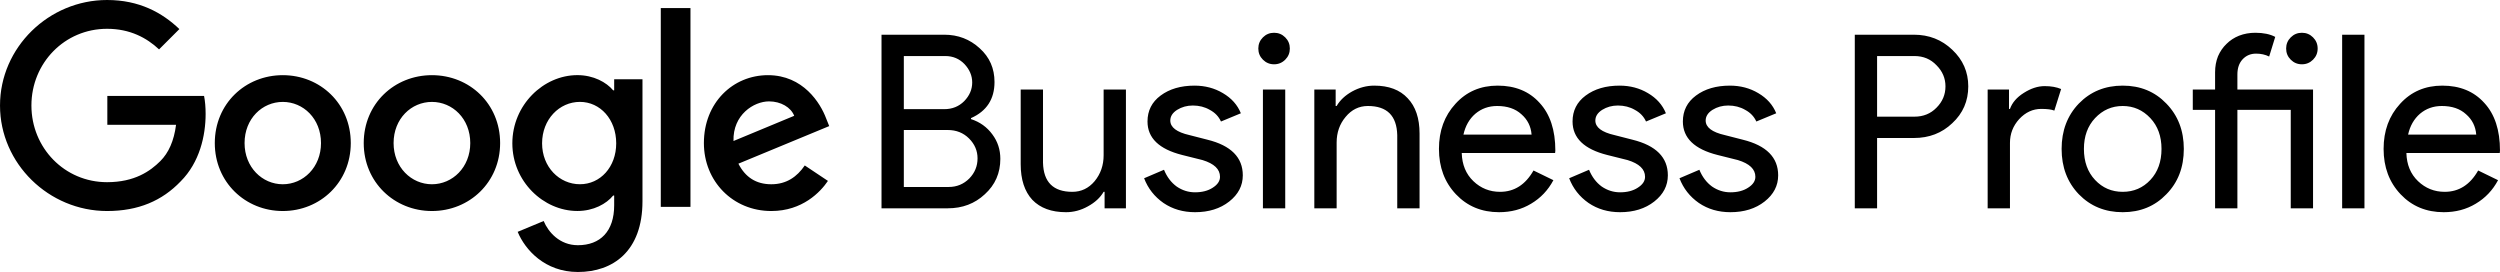 <?xml version="1.0" encoding="UTF-8" standalone="no"?><!--Created with Inkscape (http://www.inkscape.org/)--><svg width="802.539" height="87.314" viewBox="0 0 212.339 23.102" version="1.1" id="svg5" sodipodi:docname="google-business-profile.svg" xml:space="preserve" inkscape:version="1.2.1 (9c6d41e4, 2022-07-14)" xmlns:inkscape="http://www.inkscape.org/namespaces/inkscape" xmlns:sodipodi="http://sodipodi.sourceforge.net/DTD/sodipodi-0.dtd" xmlns="http://www.w3.org/2000/svg" xmlns:svg="http://www.w3.org/2000/svg"><sodipodi:namedview id="namedview157" pagecolor="#ffffff" bordercolor="#000000" borderopacity="0.25" inkscape:showpageshadow="2" inkscape:pageopacity="0.0" inkscape:pagecheckerboard="0" inkscape:deskcolor="#d1d1d1" showgrid="false" inkscape:zoom="1.58" inkscape:cx="241.77215" inkscape:cy="99.683544" inkscape:window-width="1867" inkscape:window-height="1205" inkscape:window-x="0" inkscape:window-y="25" inkscape:window-maximized="0" inkscape:current-layer="svg5" showguides="true"/><defs id="defs2"/><path id="path5885" style="font-weight:normal;font-size:14.367px;font-family:'Product Sans';-inkscape-font-specification:'Product Sans, Normal';text-align:end;text-anchor:end;fill:#000;stroke-width:23.215;stroke-linecap:round;stroke-linejoin:round" d="M 9.093 0 C 4.153 1.2533172e-15 1.440827e-17 4.021 0 8.962 C 0 13.902 4.153 17.923 9.093 17.923 C 11.758 17.923 13.77 17.049 15.342 15.407 C 16.962 13.787 17.464 11.515 17.464 9.68 C 17.464 9.111 17.419 8.587 17.332 8.149 L 9.116 8.149 L 9.116 10.598 L 14.953 10.598 C 14.776 11.977 14.319 12.98 13.619 13.681 C 12.764 14.535 11.433 15.474 9.093 15.474 C 5.487 15.474 2.668 12.566 2.668 8.959 C 2.668 5.353 5.487 2.446 9.093 2.446 C 11.04 2.446 12.461 3.212 13.509 4.195 L 15.236 2.469 C 13.77 1.071 11.825 0 9.093 0 z M 56.124 0.683 L 56.124 17.573 L 58.645 17.573 L 58.645 0.683 L 56.124 0.683 z M 108.215 2.783 C 107.844 2.783 107.528 2.914 107.267 3.174 C 107.006 3.435 106.876 3.752 106.876 4.122 C 106.876 4.493 107.006 4.809 107.267 5.069 C 107.528 5.33 107.844 5.461 108.215 5.461 C 108.585 5.461 108.901 5.33 109.162 5.069 C 109.423 4.809 109.553 4.493 109.553 4.122 C 109.553 3.752 109.423 3.435 109.162 3.174 C 108.901 2.914 108.585 2.783 108.215 2.783 z M 191.559 2.783 C 191.065 2.783 190.605 2.866 190.179 3.031 C 189.767 3.196 189.41 3.428 189.108 3.731 C 188.806 4.019 188.566 4.369 188.387 4.781 C 188.223 5.193 188.14 5.646 188.14 6.14 L 188.14 7.603 L 186.246 7.603 L 186.246 9.332 L 188.14 9.332 L 188.14 17.693 L 190.035 17.693 L 190.035 9.332 L 194.566 9.332 L 194.566 17.693 L 196.46 17.693 L 196.46 7.603 L 190.035 7.603 L 190.035 6.326 C 190.035 5.79 190.179 5.365 190.467 5.049 C 190.769 4.719 191.154 4.555 191.621 4.555 C 192.033 4.555 192.403 4.637 192.733 4.802 L 193.248 3.134 C 192.808 2.9 192.245 2.783 191.559 2.783 z M 195.513 2.783 C 195.142 2.783 194.827 2.914 194.566 3.174 C 194.305 3.435 194.175 3.752 194.175 4.122 C 194.175 4.493 194.305 4.809 194.566 5.069 C 194.827 5.33 195.142 5.461 195.513 5.461 C 195.884 5.461 196.2 5.33 196.46 5.069 C 196.721 4.809 196.852 4.493 196.852 4.122 C 196.852 3.752 196.721 3.435 196.46 3.174 C 196.2 2.914 195.884 2.783 195.513 2.783 z M 74.872 2.948 L 74.872 17.693 L 80.495 17.693 C 81.744 17.693 82.794 17.296 83.646 16.499 C 84.524 15.703 84.964 14.701 84.964 13.493 C 84.964 12.71 84.737 12.016 84.284 11.412 C 83.831 10.794 83.227 10.362 82.472 10.115 L 82.472 10.032 C 83.804 9.442 84.469 8.419 84.469 6.964 C 84.469 5.811 84.051 4.857 83.213 4.102 C 82.376 3.333 81.373 2.948 80.206 2.948 L 74.872 2.948 z M 157.538 2.948 L 157.538 17.693 L 159.432 17.693 L 159.432 11.721 L 162.563 11.721 C 163.853 11.721 164.938 11.302 165.816 10.465 C 166.722 9.627 167.176 8.584 167.176 7.335 C 167.176 6.113 166.722 5.076 165.816 4.225 C 164.924 3.374 163.84 2.948 162.563 2.948 L 157.538 2.948 z M 198.932 2.948 L 198.932 17.693 L 200.827 17.693 L 200.827 2.948 L 198.932 2.948 z M 76.767 4.76 L 80.289 4.76 C 80.934 4.76 81.477 4.987 81.916 5.44 C 82.355 5.907 82.575 6.429 82.575 7.005 C 82.575 7.596 82.348 8.124 81.895 8.591 C 81.442 9.044 80.879 9.271 80.206 9.271 L 76.767 9.271 L 76.767 4.76 z M 159.432 4.76 L 162.604 4.76 C 163.359 4.76 163.984 5.021 164.478 5.543 C 164.986 6.051 165.24 6.648 165.24 7.335 C 165.24 8.035 164.986 8.639 164.478 9.147 C 163.984 9.655 163.359 9.909 162.604 9.909 L 159.432 9.909 L 159.432 4.76 z M 49.04 6.381 C 46.154 6.381 43.516 8.917 43.516 12.173 C 43.516 15.407 46.154 17.92 49.04 17.92 C 50.416 17.92 51.509 17.31 52.078 16.609 L 52.165 16.609 L 52.165 17.439 C 52.165 19.647 50.985 20.827 49.082 20.827 C 47.532 20.827 46.568 19.711 46.176 18.772 L 43.968 19.691 C 44.602 21.221 46.286 23.102 49.082 23.102 C 52.055 23.102 54.569 21.353 54.569 17.091 L 54.569 6.731 L 52.165 6.731 L 52.165 7.67 L 52.078 7.67 C 51.509 6.992 50.416 6.381 49.04 6.381 z M 24.018 6.384 C 20.836 6.384 18.243 8.81 18.243 12.153 C 18.243 15.474 20.836 17.923 24.018 17.923 C 27.2 17.923 29.793 15.477 29.793 12.153 C 29.793 8.808 27.2 6.384 24.018 6.384 z M 36.686 6.384 C 33.494 6.384 30.893 8.81 30.893 12.153 C 30.893 15.474 33.494 17.923 36.686 17.923 C 39.877 17.923 42.478 15.477 42.478 12.153 C 42.478 8.808 39.877 6.384 36.686 6.384 z M 65.227 6.384 C 62.254 6.384 59.785 8.721 59.785 12.153 C 59.785 15.387 62.234 17.923 65.513 17.923 C 68.158 17.923 69.688 16.304 70.321 15.365 L 68.354 14.053 C 67.698 15.015 66.802 15.65 65.513 15.65 C 64.224 15.65 63.307 15.059 62.716 13.902 L 70.43 10.71 L 70.167 10.054 C 69.685 8.765 68.222 6.384 65.227 6.384 z M 101.459 7.273 C 100.292 7.273 99.332 7.554 98.576 8.117 C 97.835 8.667 97.464 9.401 97.464 10.321 C 97.464 11.721 98.446 12.669 100.409 13.163 L 102.14 13.596 C 103.128 13.898 103.622 14.371 103.622 15.017 C 103.622 15.374 103.416 15.682 103.004 15.943 C 102.606 16.204 102.105 16.334 101.501 16.334 C 100.938 16.334 100.416 16.17 99.936 15.84 C 99.469 15.497 99.112 15.023 98.865 14.419 L 97.176 15.14 C 97.505 16.005 98.055 16.705 98.823 17.241 C 99.592 17.763 100.485 18.023 101.501 18.023 C 102.668 18.023 103.636 17.721 104.404 17.117 C 105.173 16.513 105.558 15.771 105.558 14.893 C 105.558 13.369 104.556 12.36 102.551 11.865 L 101.027 11.474 C 99.943 11.227 99.4 10.815 99.4 10.239 C 99.4 9.882 99.592 9.579 99.977 9.332 C 100.375 9.085 100.821 8.962 101.315 8.962 C 101.851 8.962 102.331 9.085 102.757 9.332 C 103.196 9.566 103.512 9.895 103.704 10.321 L 105.393 9.621 C 105.105 8.907 104.597 8.337 103.869 7.911 C 103.155 7.486 102.352 7.273 101.459 7.273 z M 116.72 7.273 C 116.075 7.273 115.45 7.438 114.846 7.767 C 114.255 8.097 113.816 8.509 113.528 9.003 L 113.445 9.003 L 113.445 7.603 L 111.633 7.603 L 111.633 17.693 L 113.528 17.693 L 113.528 12.112 C 113.528 11.261 113.782 10.534 114.29 9.93 C 114.798 9.312 115.43 9.003 116.185 9.003 C 117.805 9.003 118.635 9.827 118.676 11.474 L 118.676 17.693 L 120.571 17.693 L 120.571 11.351 C 120.571 10.046 120.234 9.044 119.562 8.344 C 118.903 7.63 117.956 7.273 116.72 7.273 z M 127.203 7.273 C 125.747 7.273 124.552 7.788 123.619 8.818 C 122.685 9.834 122.218 11.111 122.218 12.648 C 122.218 14.2 122.699 15.483 123.66 16.499 C 124.621 17.515 125.843 18.023 127.326 18.023 C 128.342 18.023 129.248 17.783 130.044 17.302 C 130.854 16.822 131.486 16.156 131.939 15.304 L 130.25 14.481 C 129.564 15.689 128.616 16.293 127.408 16.293 C 126.53 16.293 125.774 15.991 125.143 15.387 C 124.511 14.783 124.182 13.987 124.154 12.998 L 132.083 12.998 L 132.104 12.792 C 132.104 11.048 131.658 9.696 130.765 8.735 C 129.886 7.761 128.699 7.273 127.203 7.273 z M 137.561 7.273 C 136.394 7.273 135.433 7.554 134.678 8.117 C 133.937 8.667 133.566 9.401 133.566 10.321 C 133.566 11.721 134.548 12.669 136.511 13.163 L 138.241 13.596 C 139.229 13.898 139.724 14.371 139.724 15.017 C 139.724 15.374 139.518 15.682 139.106 15.943 C 138.708 16.204 138.207 16.334 137.602 16.334 C 137.04 16.334 136.518 16.17 136.037 15.84 C 135.57 15.497 135.214 15.023 134.966 14.419 L 133.278 15.14 C 133.607 16.005 134.156 16.705 134.925 17.241 C 135.694 17.763 136.586 18.023 137.602 18.023 C 138.769 18.023 139.737 17.721 140.506 17.117 C 141.275 16.513 141.66 15.771 141.66 14.893 C 141.66 13.369 140.657 12.36 138.653 11.865 L 137.129 11.474 C 136.044 11.227 135.502 10.815 135.502 10.239 C 135.502 9.882 135.694 9.579 136.079 9.332 C 136.477 9.085 136.923 8.962 137.417 8.962 C 137.952 8.962 138.433 9.085 138.859 9.332 C 139.298 9.566 139.614 9.895 139.806 10.321 L 141.495 9.621 C 141.206 8.907 140.698 8.337 139.971 7.911 C 139.257 7.486 138.454 7.273 137.561 7.273 z M 146.932 7.273 C 145.765 7.273 144.804 7.554 144.049 8.117 C 143.307 8.667 142.936 9.401 142.936 10.321 C 142.936 11.721 143.918 12.669 145.881 13.163 L 147.611 13.596 C 148.6 13.898 149.094 14.371 149.094 15.017 C 149.094 15.374 148.888 15.682 148.476 15.943 C 148.078 16.204 147.577 16.334 146.973 16.334 C 146.41 16.334 145.888 16.17 145.408 15.84 C 144.941 15.497 144.584 15.023 144.337 14.419 L 142.648 15.14 C 142.978 16.005 143.527 16.705 144.296 17.241 C 145.064 17.763 145.957 18.023 146.973 18.023 C 148.14 18.023 149.108 17.721 149.877 17.117 C 150.645 16.513 151.03 15.771 151.03 14.893 C 151.03 13.369 150.028 12.36 148.023 11.865 L 146.499 11.474 C 145.414 11.227 144.872 10.815 144.872 10.239 C 144.872 9.882 145.065 9.579 145.449 9.332 C 145.847 9.085 146.293 8.962 146.787 8.962 C 147.323 8.962 147.804 9.085 148.229 9.332 C 148.669 9.566 148.984 9.895 149.176 10.321 L 150.865 9.621 C 150.577 8.907 150.069 8.337 149.341 7.911 C 148.627 7.486 147.824 7.273 146.932 7.273 z M 180.294 7.273 C 178.797 7.273 177.555 7.781 176.566 8.797 C 175.592 9.813 175.105 11.097 175.105 12.648 C 175.105 14.2 175.592 15.483 176.566 16.499 C 177.555 17.515 178.797 18.023 180.294 18.023 C 181.79 18.023 183.026 17.515 184.001 16.499 C 184.99 15.497 185.484 14.213 185.484 12.648 C 185.484 11.097 184.99 9.813 184.001 8.797 C 183.026 7.781 181.79 7.273 180.294 7.273 z M 207.437 7.273 C 205.982 7.273 204.787 7.788 203.854 8.818 C 202.92 9.834 202.453 11.111 202.453 12.648 C 202.453 14.2 202.934 15.483 203.895 16.499 C 204.856 17.515 206.078 18.023 207.561 18.023 C 208.577 18.023 209.483 17.783 210.279 17.302 C 211.089 16.822 211.721 16.156 212.174 15.304 L 210.485 14.481 C 209.799 15.689 208.851 16.293 207.643 16.293 C 206.764 16.293 206.009 15.991 205.378 15.387 C 204.746 14.783 204.416 13.987 204.389 12.998 L 212.318 12.998 L 212.338 12.792 C 212.338 11.048 211.892 9.696 211 8.735 C 210.121 7.761 208.933 7.273 207.437 7.273 z M 173.663 7.314 C 173.086 7.314 172.496 7.507 171.892 7.891 C 171.301 8.262 170.91 8.715 170.718 9.25 L 170.636 9.25 L 170.636 7.603 L 168.823 7.603 L 168.823 17.693 L 170.718 17.693 L 170.718 12.133 C 170.718 11.364 170.979 10.692 171.501 10.115 C 172.036 9.539 172.661 9.25 173.374 9.25 C 173.882 9.25 174.253 9.298 174.487 9.394 L 175.063 7.561 C 174.679 7.397 174.212 7.314 173.663 7.314 z M 86.693 7.603 L 86.693 13.945 C 86.693 15.25 87.023 16.259 87.682 16.973 C 88.355 17.673 89.309 18.023 90.545 18.023 C 91.19 18.023 91.808 17.858 92.398 17.529 C 93.003 17.199 93.449 16.787 93.737 16.293 L 93.819 16.293 L 93.819 17.693 L 95.631 17.693 L 95.631 7.603 L 93.737 7.603 L 93.737 13.184 C 93.737 14.035 93.483 14.769 92.975 15.387 C 92.467 15.991 91.835 16.293 91.08 16.293 C 89.46 16.293 88.63 15.469 88.588 13.822 L 88.588 7.603 L 86.693 7.603 z M 107.267 7.603 L 107.267 17.693 L 109.162 17.693 L 109.162 7.603 L 107.267 7.603 z M 65.316 8.611 C 66.32 8.611 67.174 9.115 67.457 9.836 L 62.299 11.977 C 62.234 9.749 64.025 8.611 65.316 8.611 z M 49.256 8.654 C 50.982 8.654 52.338 10.141 52.338 12.173 C 52.338 14.185 50.985 15.651 49.256 15.648 C 47.507 15.648 46.042 14.185 46.042 12.173 C 46.042 10.139 47.507 8.654 49.256 8.654 z M 24.018 8.656 C 25.762 8.656 27.264 10.077 27.264 12.153 C 27.264 14.207 25.762 15.65 24.018 15.65 C 22.275 15.65 20.772 14.207 20.772 12.153 C 20.772 10.077 22.275 8.656 24.018 8.656 z M 36.686 8.656 C 38.434 8.656 39.942 10.077 39.942 12.153 C 39.942 14.207 38.434 15.65 36.686 15.65 C 34.937 15.65 33.429 14.207 33.429 12.153 C 33.429 10.077 34.937 8.656 36.686 8.656 z M 127.161 9.003 C 128.026 9.003 128.713 9.236 129.221 9.703 C 129.742 10.156 130.031 10.733 130.086 11.433 L 124.298 11.433 C 124.463 10.692 124.8 10.101 125.308 9.662 C 125.829 9.223 126.447 9.003 127.161 9.003 z M 180.294 9.003 C 181.214 9.003 181.997 9.346 182.642 10.032 C 183.274 10.705 183.589 11.577 183.589 12.648 C 183.589 13.733 183.274 14.612 182.642 15.284 C 182.011 15.957 181.228 16.293 180.294 16.293 C 179.36 16.293 178.578 15.957 177.946 15.284 C 177.315 14.612 176.999 13.733 176.999 12.648 C 176.999 11.577 177.315 10.705 177.946 10.032 C 178.592 9.346 179.374 9.003 180.294 9.003 z M 207.396 9.003 C 208.261 9.003 208.947 9.236 209.455 9.703 C 209.977 10.156 210.266 10.733 210.321 11.433 L 204.533 11.433 C 204.698 10.692 205.035 10.101 205.542 9.662 C 206.064 9.223 206.682 9.003 207.396 9.003 z M 76.767 11.042 L 80.495 11.042 C 81.222 11.042 81.827 11.282 82.307 11.763 C 82.788 12.243 83.028 12.806 83.028 13.451 C 83.028 14.11 82.795 14.68 82.328 15.16 C 81.847 15.641 81.263 15.881 80.577 15.881 L 76.767 15.881 L 76.767 11.042 z "/></svg>